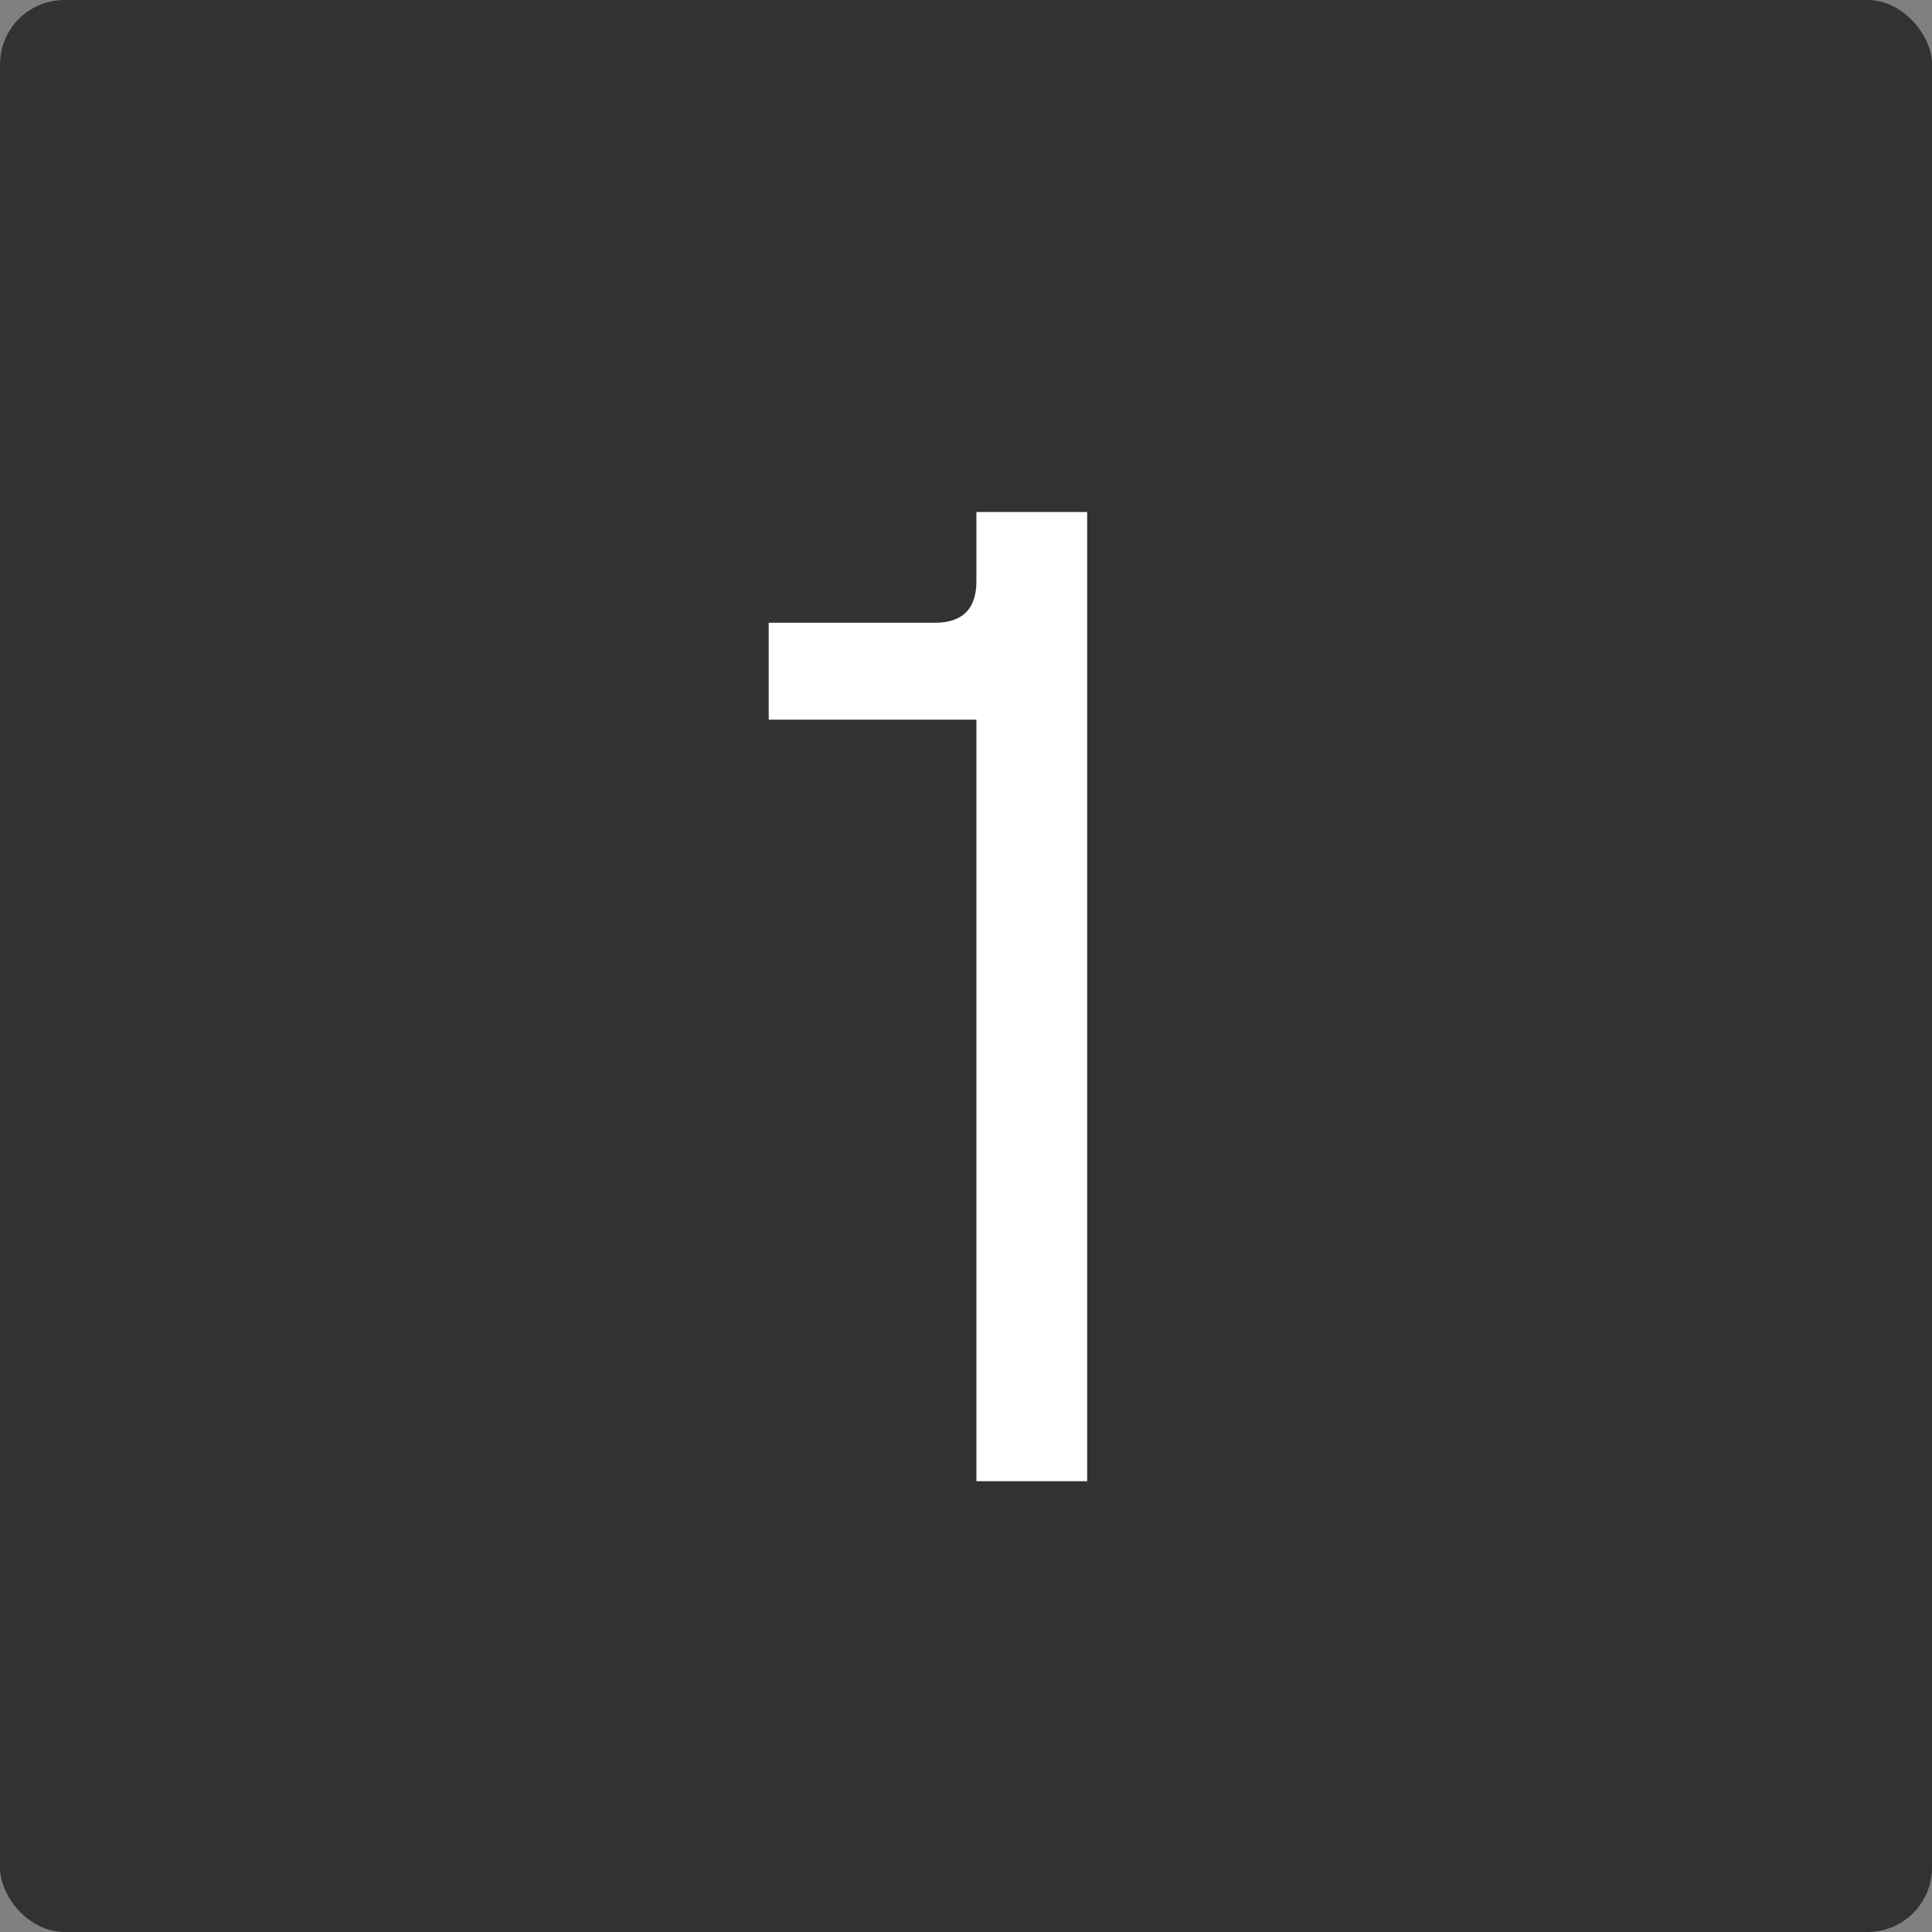 <?xml version="1.0" encoding="UTF-8"?> <svg xmlns="http://www.w3.org/2000/svg" width="60" height="60" viewBox="0 0 60 60" fill="none"><rect x="0" y="0" width="60" height="60" fill="#808080" stroke="none"/><rect width="60" height="60" rx="2" fill="#323232"></rect><path d="M30.323 46V22.35H23.873V19.34H29.033C29.893 19.34 30.323 18.91 30.323 18.05V15.9H33.763V46H30.323Z" fill="white"></path></svg> 